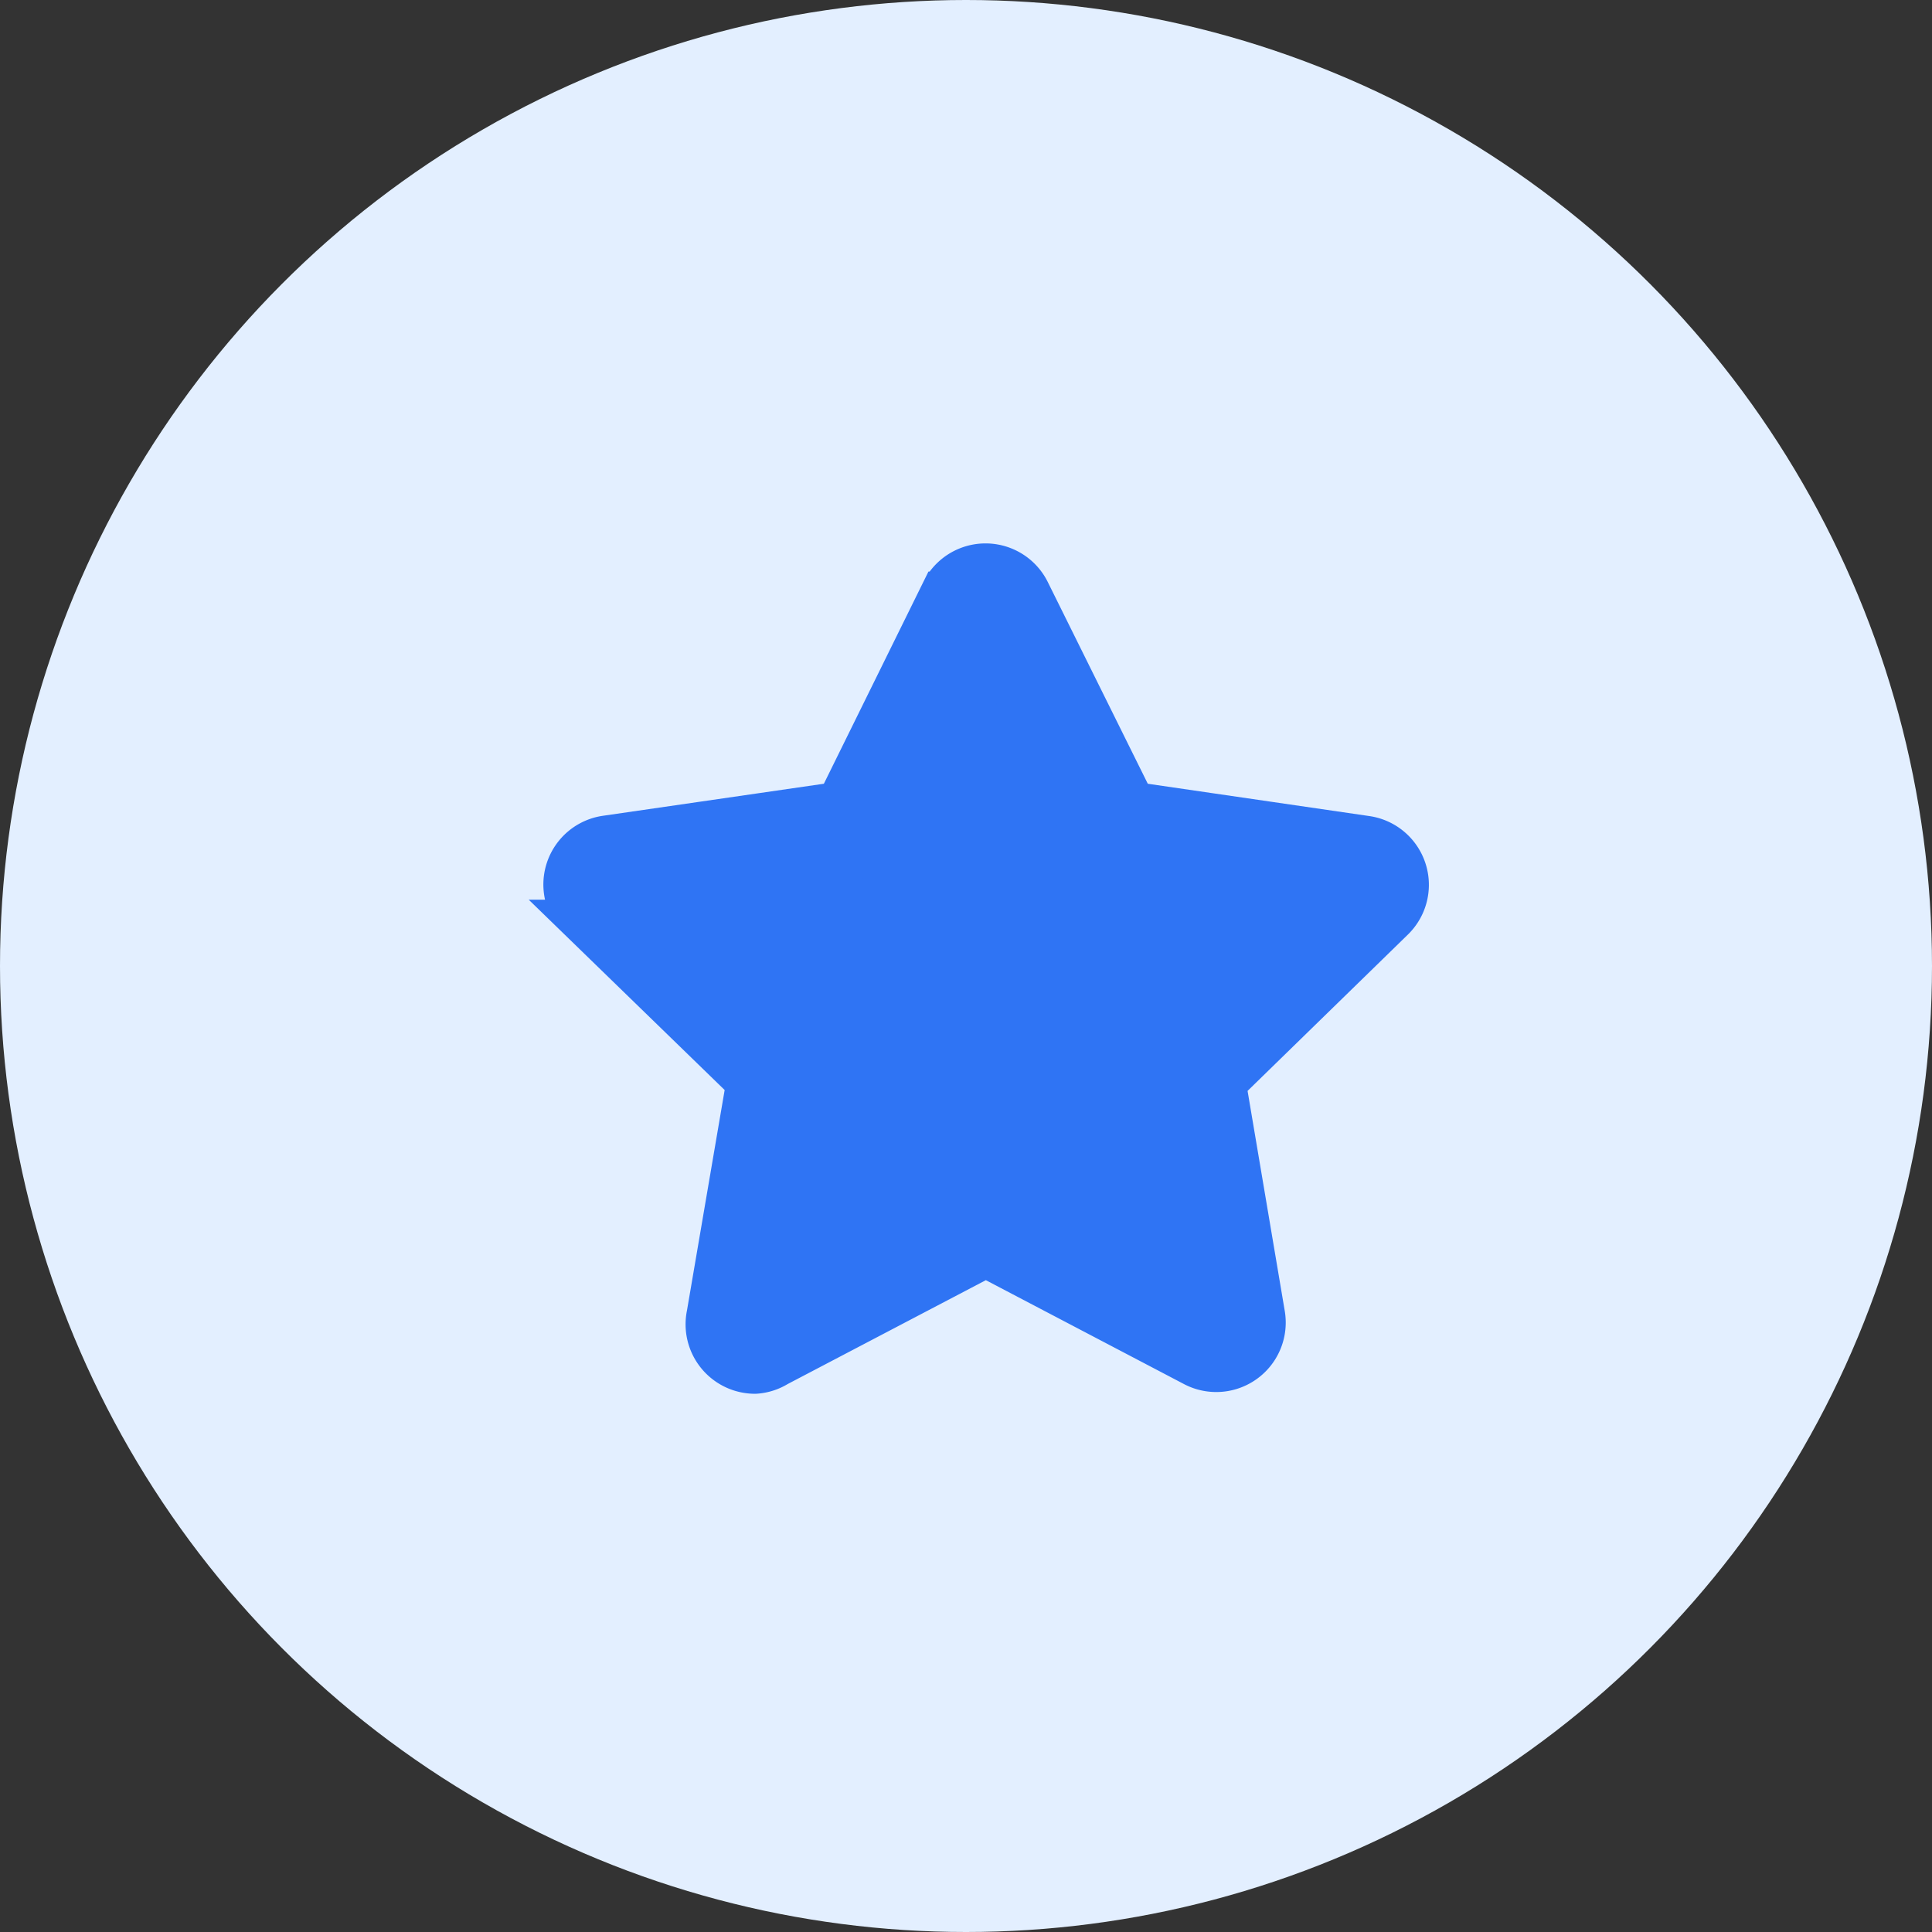 <svg width="48" height="48" xmlns="http://www.w3.org/2000/svg">
    <rect width="100%" height="100%" fill="#333333" stroke="none"/>
    <g fill="none" fill-rule="evenodd">
        <circle cx="24" cy="24" r="24" fill="#E3EFFF"/>
        <g fill="#2F74F4" fill-rule="nonzero" stroke="#2F74F4">
            <path d="M18.763 34.128a1.226 1.226 0 0 1-1.204-1.477l.982-5.745-4.172-4.053a1.226 1.226 0 0 1 .68-2.09l5.752-.834 2.577-5.228a1.226 1.226 0 0 1 2.215 0l2.592 5.228 5.766.841a1.226 1.226 0 0 1 .68 2.09l-4.172 4.068.967 5.723a1.226 1.226 0 0 1-1.765 1.3l-5.168-2.71-5.17 2.71c-.169.104-.362.165-.56.177z"/>
            <path d="m15.772 22.151 3.899 3.803c.29.28.424.687.354 1.085l-.923 5.361 4.822-2.533a1.226 1.226 0 0 1 1.137 0l4.822 2.533-.923-5.368c-.07-.398.063-.805.354-1.086l3.899-3.802-5.39-.783c-.4-.058-.745-.31-.923-.672l-2.407-4.873-2.408 4.88a1.226 1.226 0 0 1-.923.672l-5.39.783z"/>
        </g>
    </g>
</svg>
